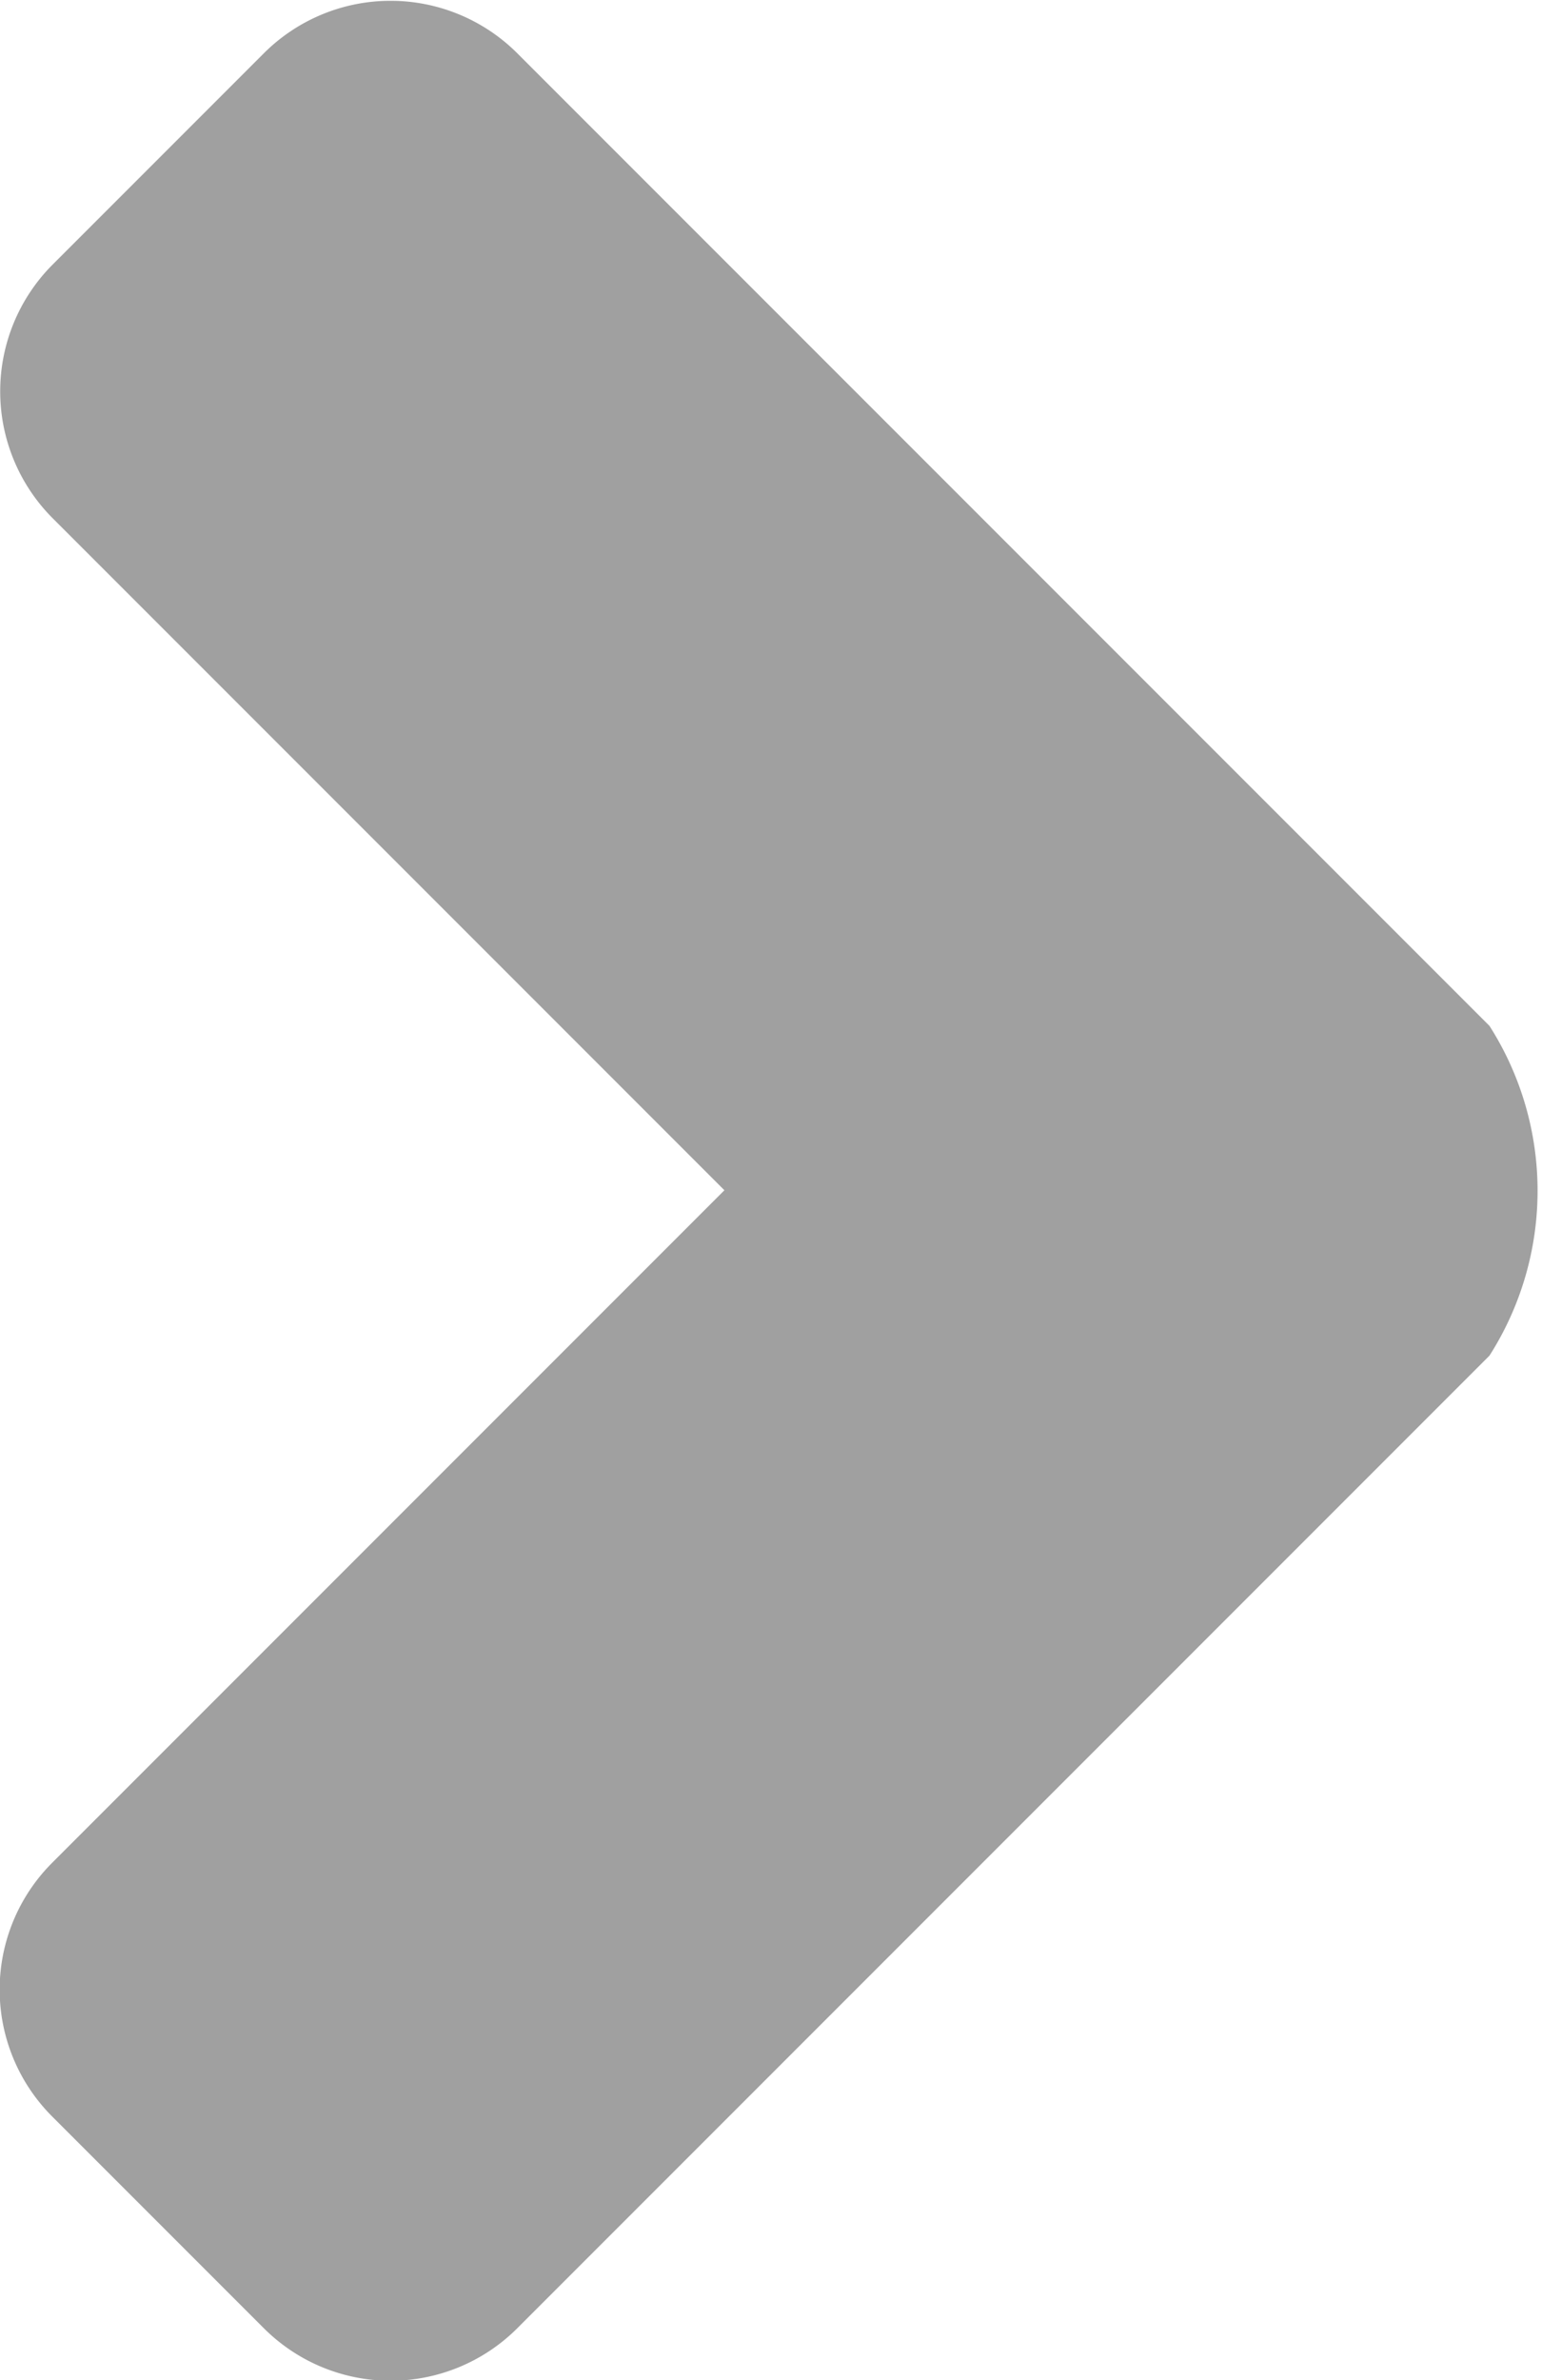 <svg xmlns="http://www.w3.org/2000/svg" width="14" height="21.601" viewBox="0 0 14 21.601">
  <path id="Path_179" data-name="Path 179" d="M14.028,331.353l6.1-6.1-6.1-6.1a1.629,1.629,0,0,1,0-2.3l1.919-1.919a1.628,1.628,0,0,1,2.3,0l8.827,8.827a2.782,2.782,0,0,1,0,2.993l-8.827,8.827a1.627,1.627,0,0,1-2.3,0l-1.919-1.919A1.628,1.628,0,0,1,14.028,331.353Z" transform="translate(-13.551 -314.451)" fill="#a0a0a0"/>
</svg>
